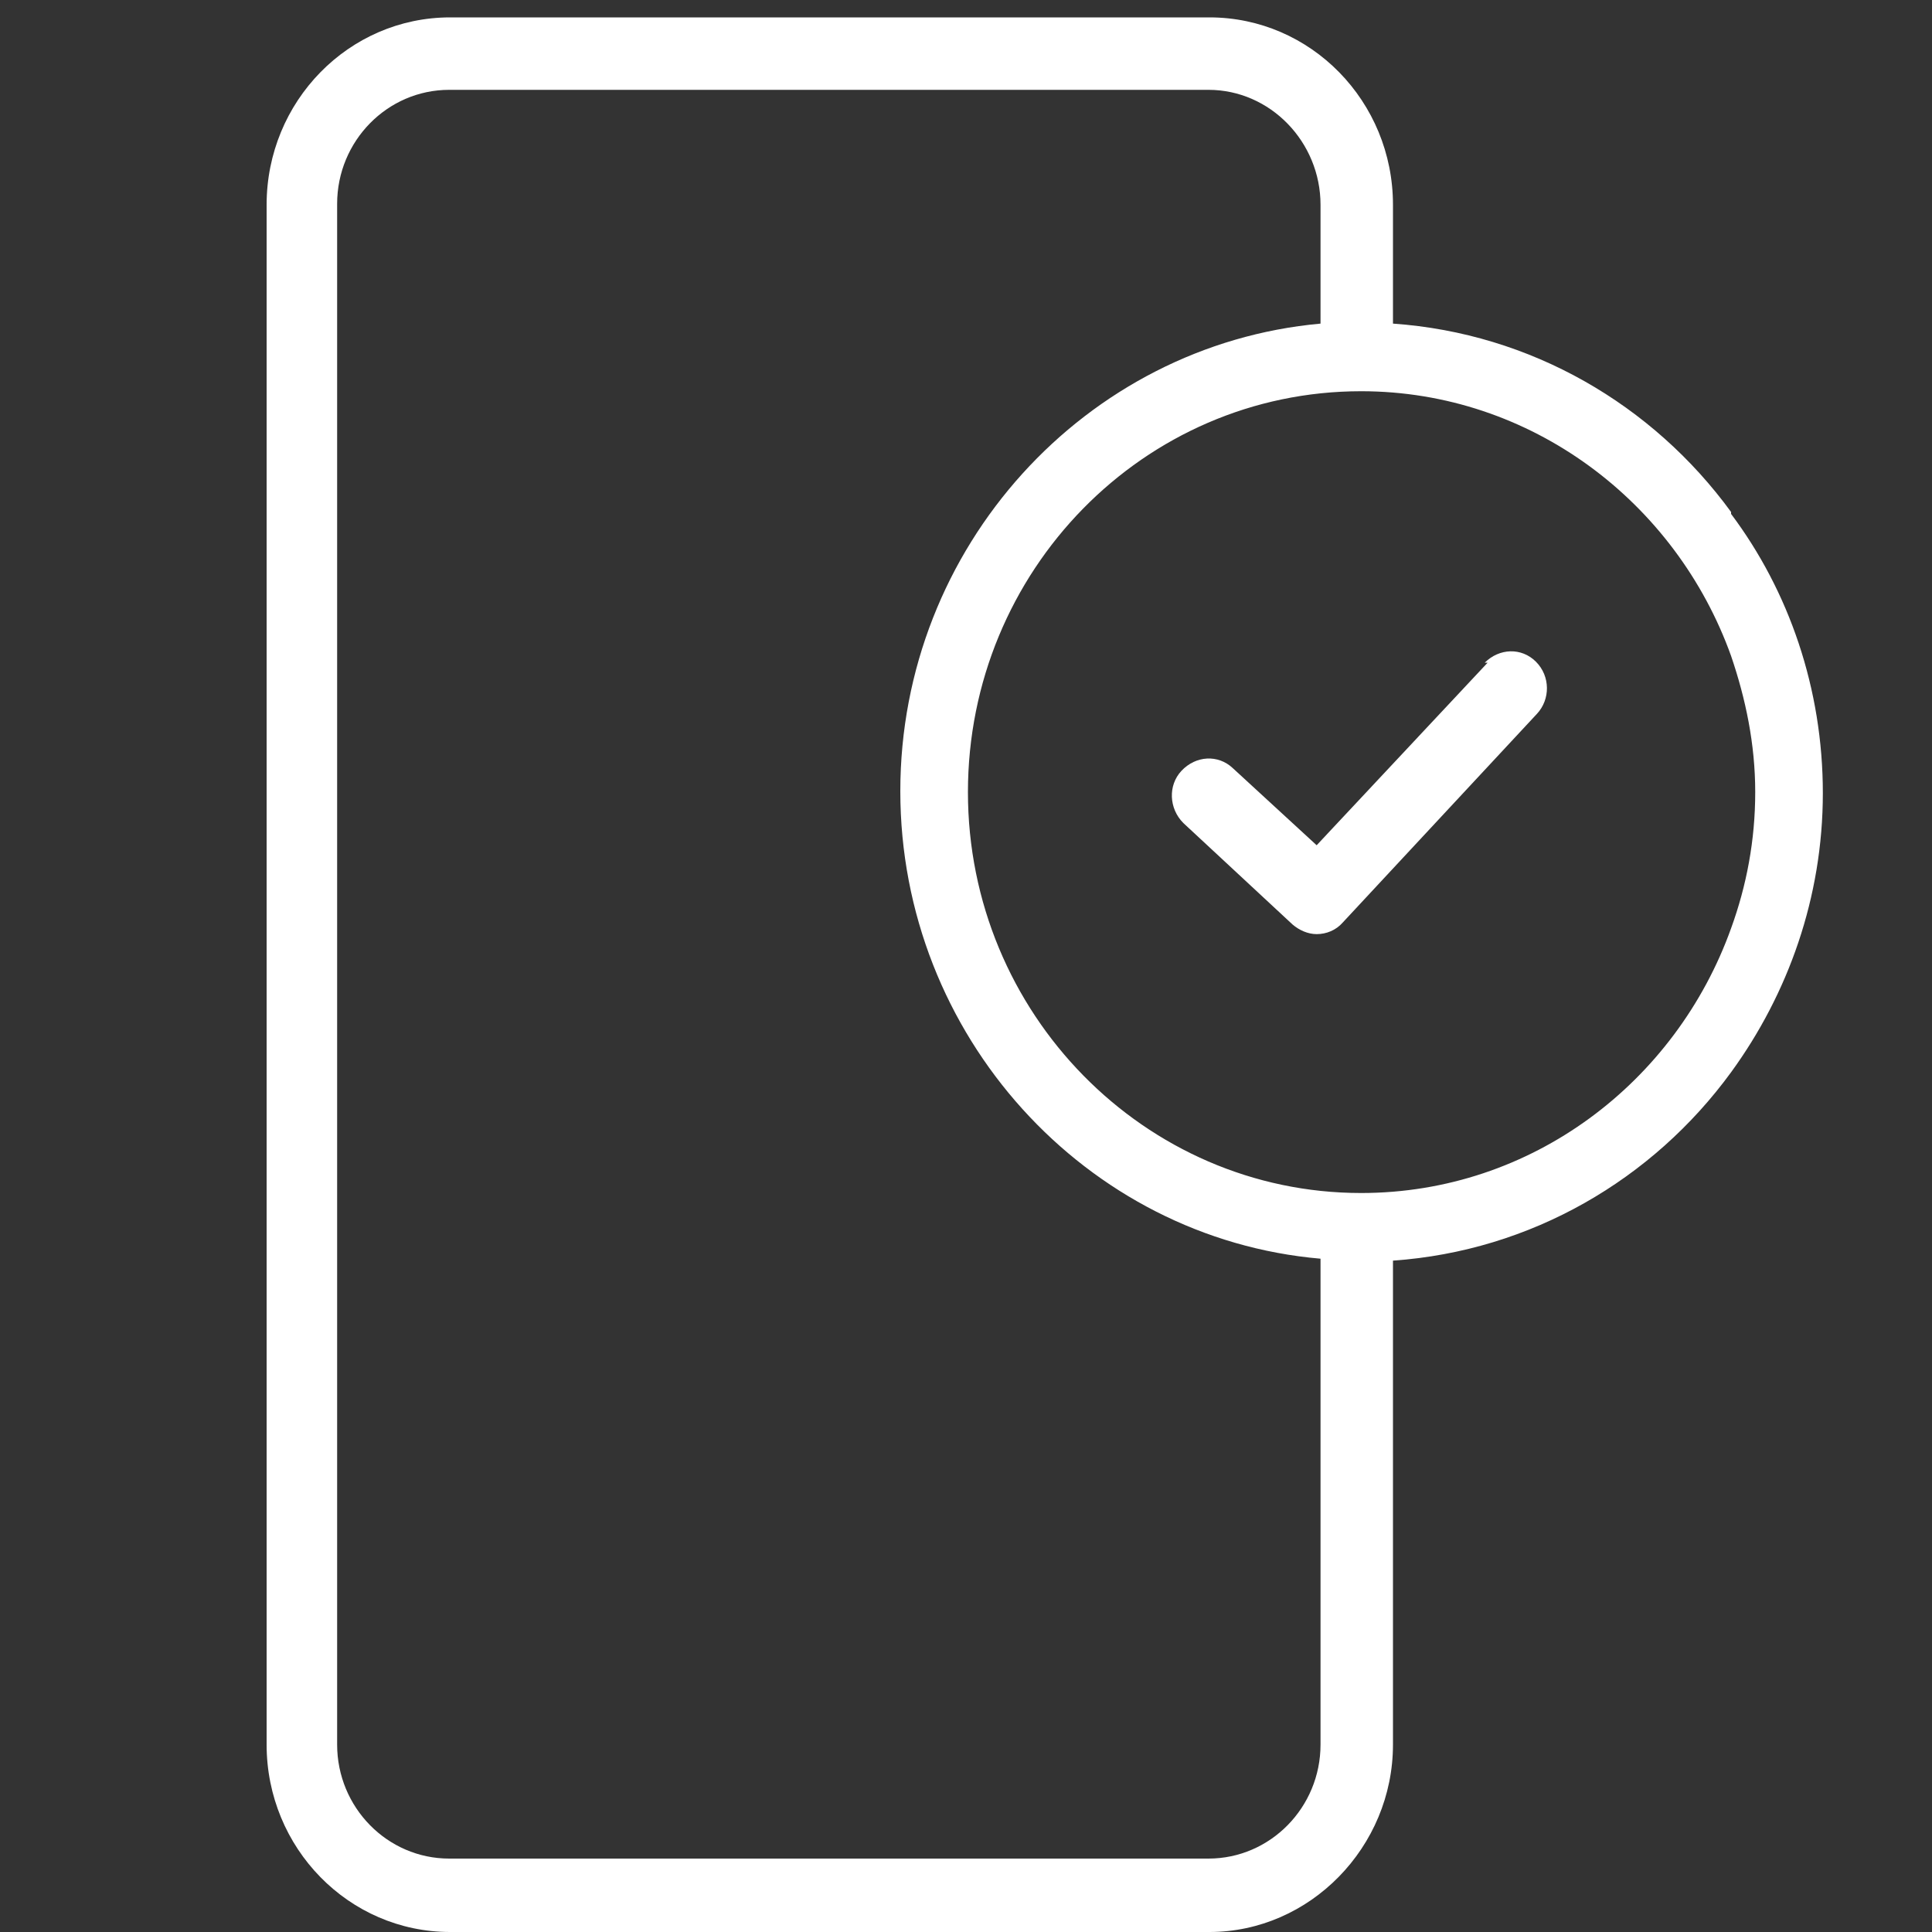 <?xml version="1.0" encoding="UTF-8"?><svg id="Livello_1" xmlns="http://www.w3.org/2000/svg" viewBox="0 0 20 20"><rect x="0" y="0" width="20" height="20" fill="#333333" stroke="none"/><defs><style>.cls-1{fill:#333;opacity:0;}.cls-2{fill:#fff;}</style></defs><path class="cls-2" d="M17.92,5.3c-.81-1.11-2.07-1.85-3.5-1.95v-1.23c0-1.07-.85-1.94-1.9-1.94h-7.86c-1.05,0-1.9.87-1.9,1.94v15.94c0,1.07.85,1.94,1.9,1.94h7.86c1.04,0,1.9-.88,1.9-1.94v-5.01c1.43-.1,2.69-.84,3.5-1.95.59-.81.95-1.81.95-2.89s-.35-2.09-.95-2.89h0ZM13.67,18.06c0,.65-.52,1.18-1.16,1.18h-7.86c-.64,0-1.16-.53-1.16-1.18V2.11c0-.65.52-1.18,1.16-1.18h7.86c.64,0,1.16.54,1.16,1.19v1.23c-2.43.22-4.35,2.31-4.35,4.84s1.92,4.63,4.35,4.84v5.02ZM14.09,12.35c-2.24,0-4.07-1.86-4.07-4.15s1.82-4.15,4.07-4.15c1.76,0,3.26,1.15,3.83,2.74.15.44.25.91.25,1.41s-.09.97-.25,1.41c-.57,1.59-2.06,2.74-3.83,2.74h0Z"/><path class="cls-1" d="M8.58,16.29c-.6,0-1.09.5-1.09,1.11s.49,1.11,1.09,1.11,1.09-.5,1.09-1.11-.49-1.11-1.09-1.11Z"/><path class="cls-2" d="M15.4,6.86l-1.77,1.89-.87-.8c-.15-.14-.38-.13-.53.03-.14.15-.13.39.02.54l1.13,1.05c.07.06.16.1.25.1.1,0,.2-.04.27-.12l2.01-2.16c.14-.15.14-.39-.01-.54-.15-.15-.38-.14-.53.01h.01Z"/><rect class="cls-1" width="20" height="20"/></svg>
